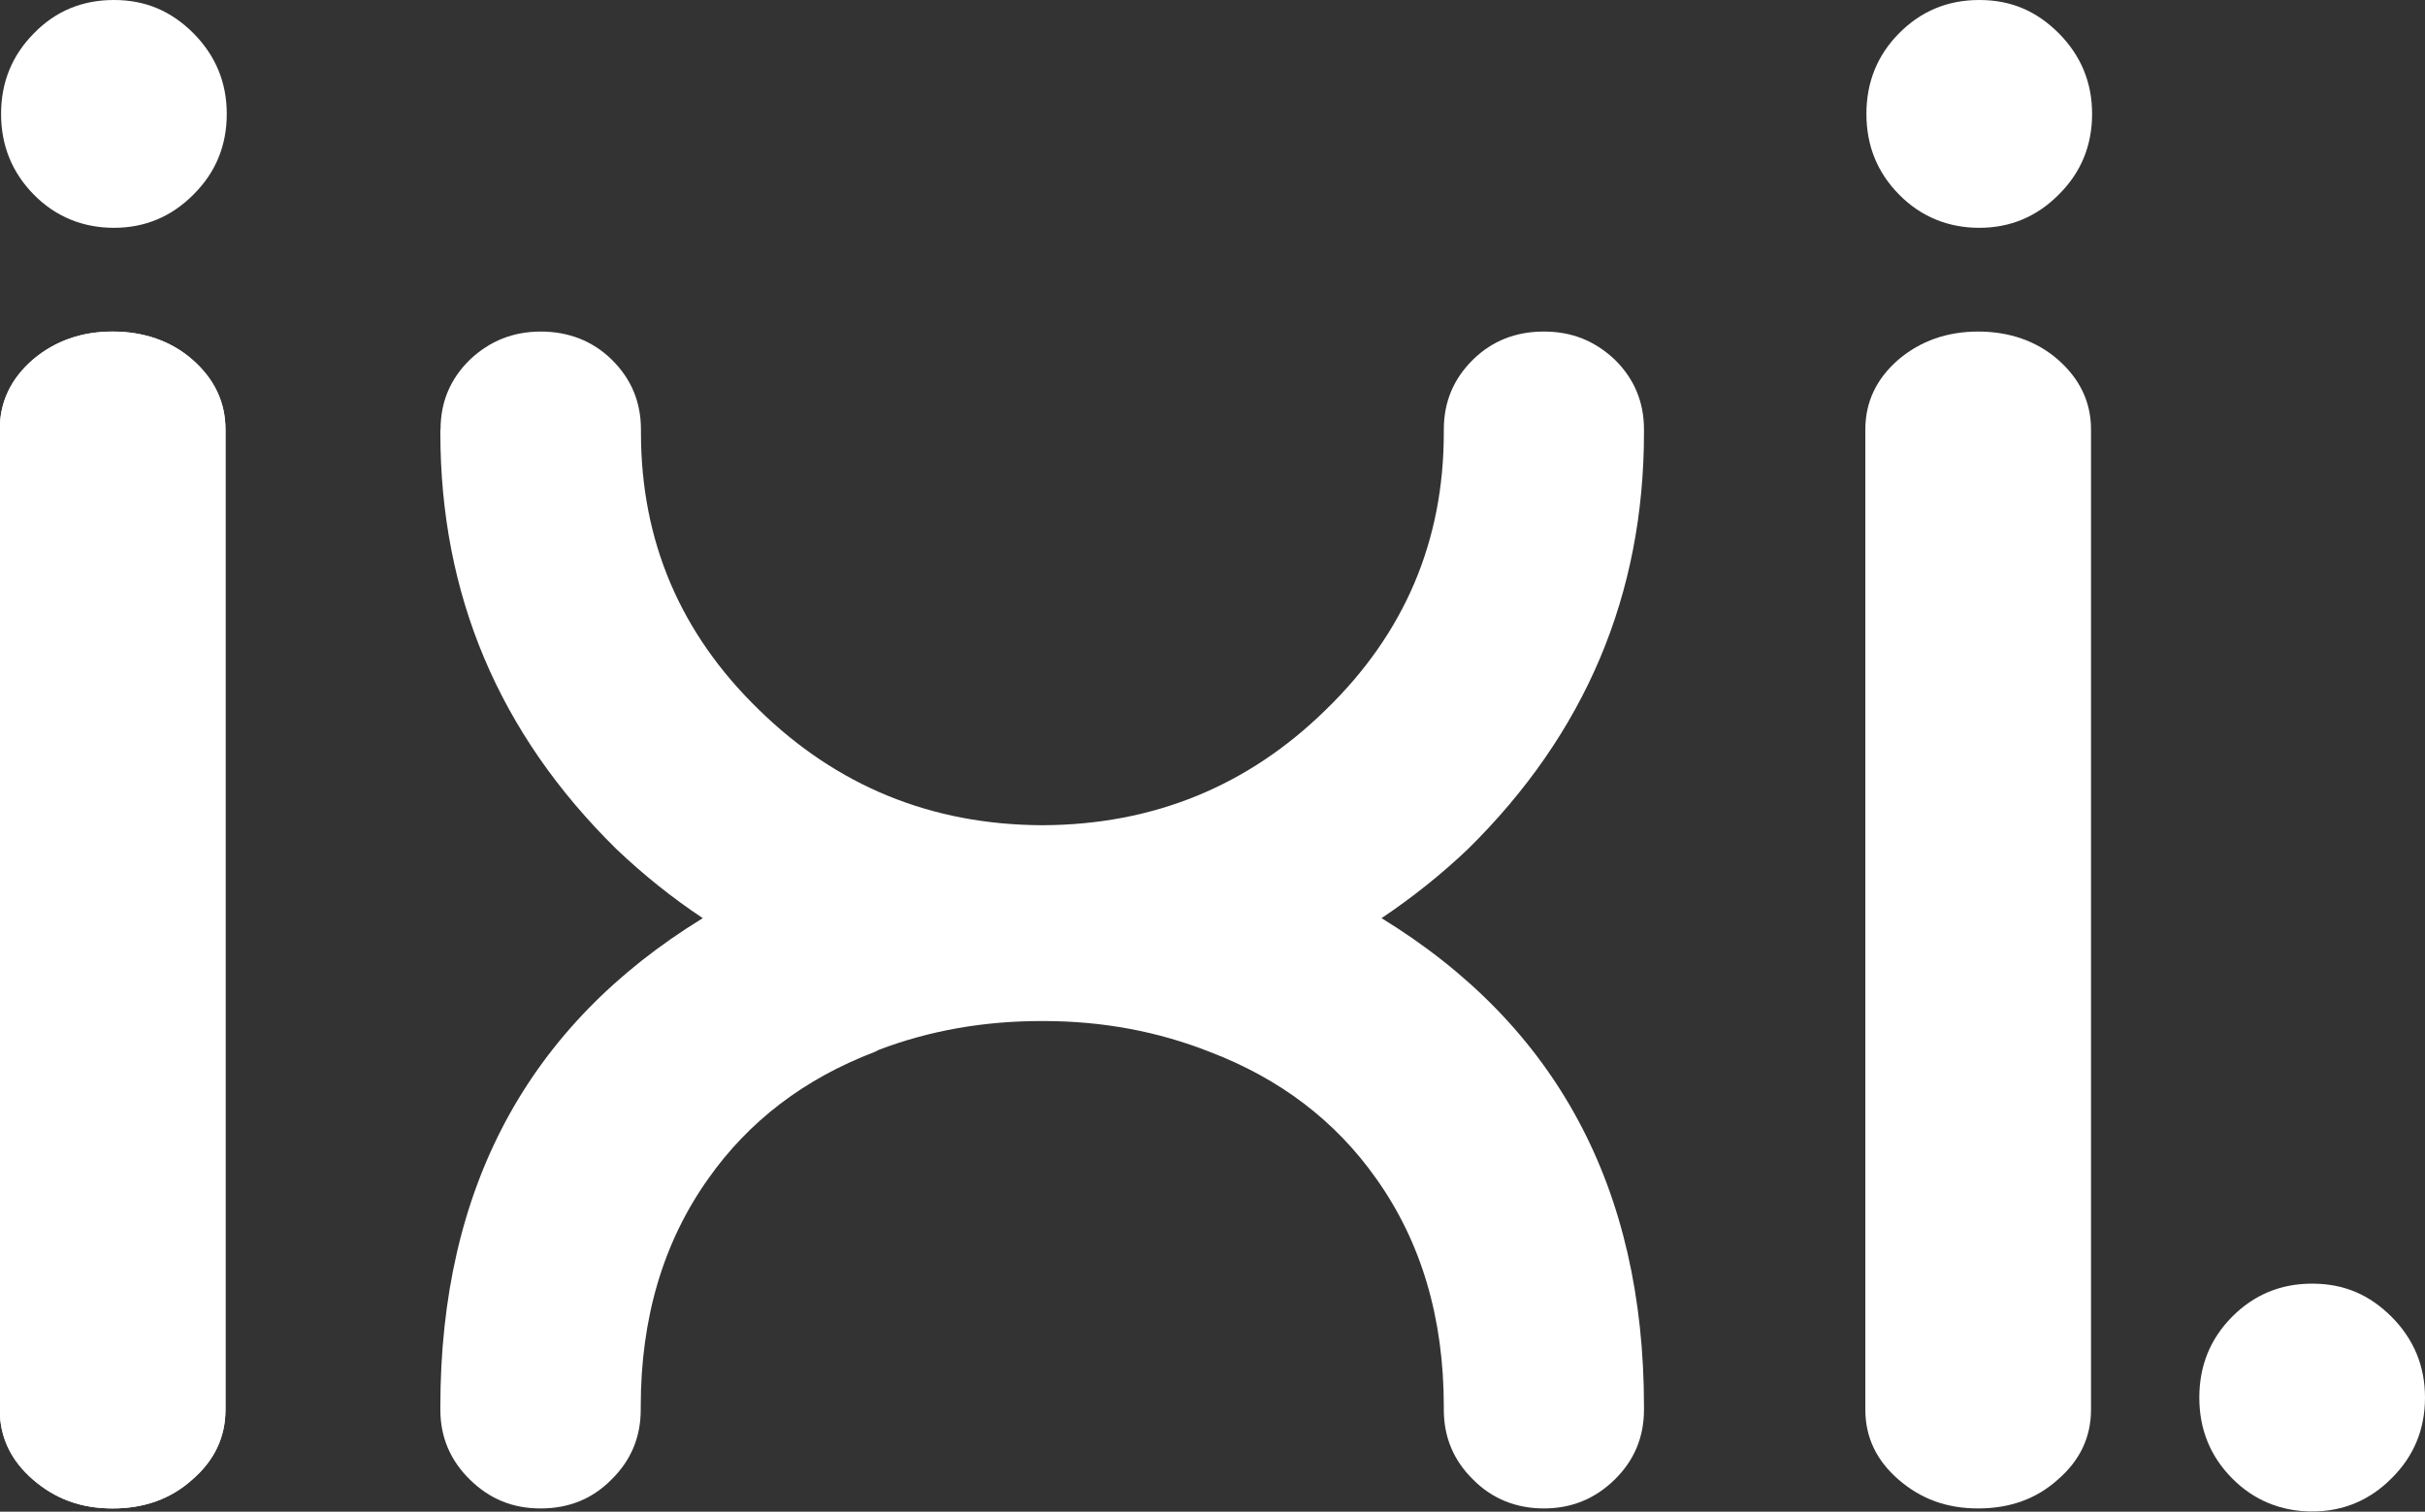 <?xml version="1.0" encoding="UTF-8"?>
<svg id="Ebene_1" data-name="Ebene 1" xmlns="http://www.w3.org/2000/svg" viewBox="0 0 112.18 69.94" style="fill: #FFF;">
  <rect x="0" y="0" width="112.18" height="69.94" fill="#333333" stroke="none"/>
  <path d="m10.43,65.22c0,1.27-.51,2.35-1.54,3.24-.99.89-2.22,1.33-3.68,1.33s-2.65-.44-3.68-1.33c-1.03-.89-1.54-1.97-1.54-3.24V19.87c0-1.27.51-2.35,1.54-3.24,1.02-.86,2.25-1.29,3.68-1.29s2.69.43,3.68,1.29c1.02.89,1.54,1.97,1.54,3.24v45.35Z"/>
  <path d="m10.43,65.22c0,1.27-.51,2.35-1.54,3.24-.99.89-2.22,1.33-3.68,1.33s-2.65-.44-3.68-1.33c-1.03-.89-1.54-1.97-1.54-3.24V19.87c0-1.27.51-2.35,1.54-3.24,1.02-.86,2.25-1.29,3.68-1.29s2.69.43,3.68,1.29c1.02.89,1.54,1.97,1.54,3.24v45.35Z"/>
  <path d="m20.38,19.87c0-1.27.45-2.35,1.37-3.24.91-.86,2-1.29,3.27-1.29s2.39.43,3.27,1.29c.91.89,1.36,1.97,1.36,3.24v.14c0,5.02,1.82,9.3,5.46,12.83,3.61,3.53,7.96,5.31,13.06,5.34h.1c5.1-.03,9.46-1.81,13.06-5.34,3.64-3.53,5.46-7.8,5.46-12.83v-.14c0-1.27.45-2.35,1.36-3.24.88-.86,1.97-1.29,3.27-1.29s2.35.43,3.27,1.29c.91.89,1.36,1.97,1.36,3.24v.14c0,7.5-2.71,13.92-8.14,19.27-1.24,1.18-2.57,2.24-4,3.2,8.09,4.96,12.14,12.49,12.14,22.6v.14c0,1.27-.45,2.35-1.36,3.24-.91.89-2,1.33-3.27,1.33s-2.39-.44-3.27-1.33c-.91-.89-1.36-1.97-1.36-3.24v-.14c0-4.1-1.04-7.61-3.12-10.54-1.88-2.67-4.45-4.63-7.7-5.87-2.4-.95-4.97-1.43-7.7-1.43h-.1c-2.66,0-5.17.44-7.51,1.33l-.2.1c-3.25,1.24-5.82,3.2-7.7,5.87-2.08,2.93-3.12,6.44-3.12,10.54v.14c0,1.27-.45,2.35-1.36,3.24-.88.89-1.97,1.33-3.27,1.33s-2.36-.44-3.27-1.33c-.91-.89-1.37-1.97-1.37-3.24v-.14c0-10.11,4.05-17.64,12.14-22.6-1.43-.95-2.76-2.02-4-3.2-5.43-5.34-8.14-11.76-8.14-19.27v-.14Z"/>
  <path d="m96.73,65.22c0,1.27-.51,2.35-1.54,3.24-.99.89-2.22,1.33-3.68,1.33s-2.65-.44-3.68-1.33c-1.03-.89-1.54-1.97-1.54-3.24V19.87c0-1.27.51-2.35,1.54-3.24,1.02-.86,2.25-1.29,3.68-1.29s2.69.43,3.68,1.29c1.02.89,1.54,1.97,1.54,3.24v45.35Z"/>
  <path d="m110.64,60.93c1.02,1.03,1.54,2.27,1.54,3.73s-.51,2.71-1.54,3.73c-1.02,1.03-2.25,1.54-3.68,1.54s-2.7-.51-3.71-1.54c-1.01-1.02-1.51-2.27-1.51-3.73s.5-2.71,1.51-3.73c1.01-1.02,2.24-1.54,3.71-1.54s2.65.51,3.68,1.54Z"/>
  <path d="m95.24,1.54c1.02,1.03,1.54,2.27,1.54,3.73s-.51,2.71-1.54,3.73c-1.02,1.03-2.25,1.54-3.68,1.54s-2.7-.51-3.71-1.54c-1.01-1.02-1.51-2.27-1.51-3.73s.5-2.71,1.51-3.73c1.01-1.02,2.24-1.54,3.71-1.54s2.65.51,3.68,1.54Z"/>
  <path d="m8.95,1.54c1.02,1.03,1.54,2.27,1.54,3.73s-.51,2.71-1.54,3.73c-1.02,1.03-2.25,1.54-3.68,1.54s-2.7-.51-3.71-1.54C.56,7.98.05,6.74.05,5.27S.56,2.56,1.57,1.54C2.57.51,3.81,0,5.27,0s2.65.51,3.68,1.54Z"/>
</svg>